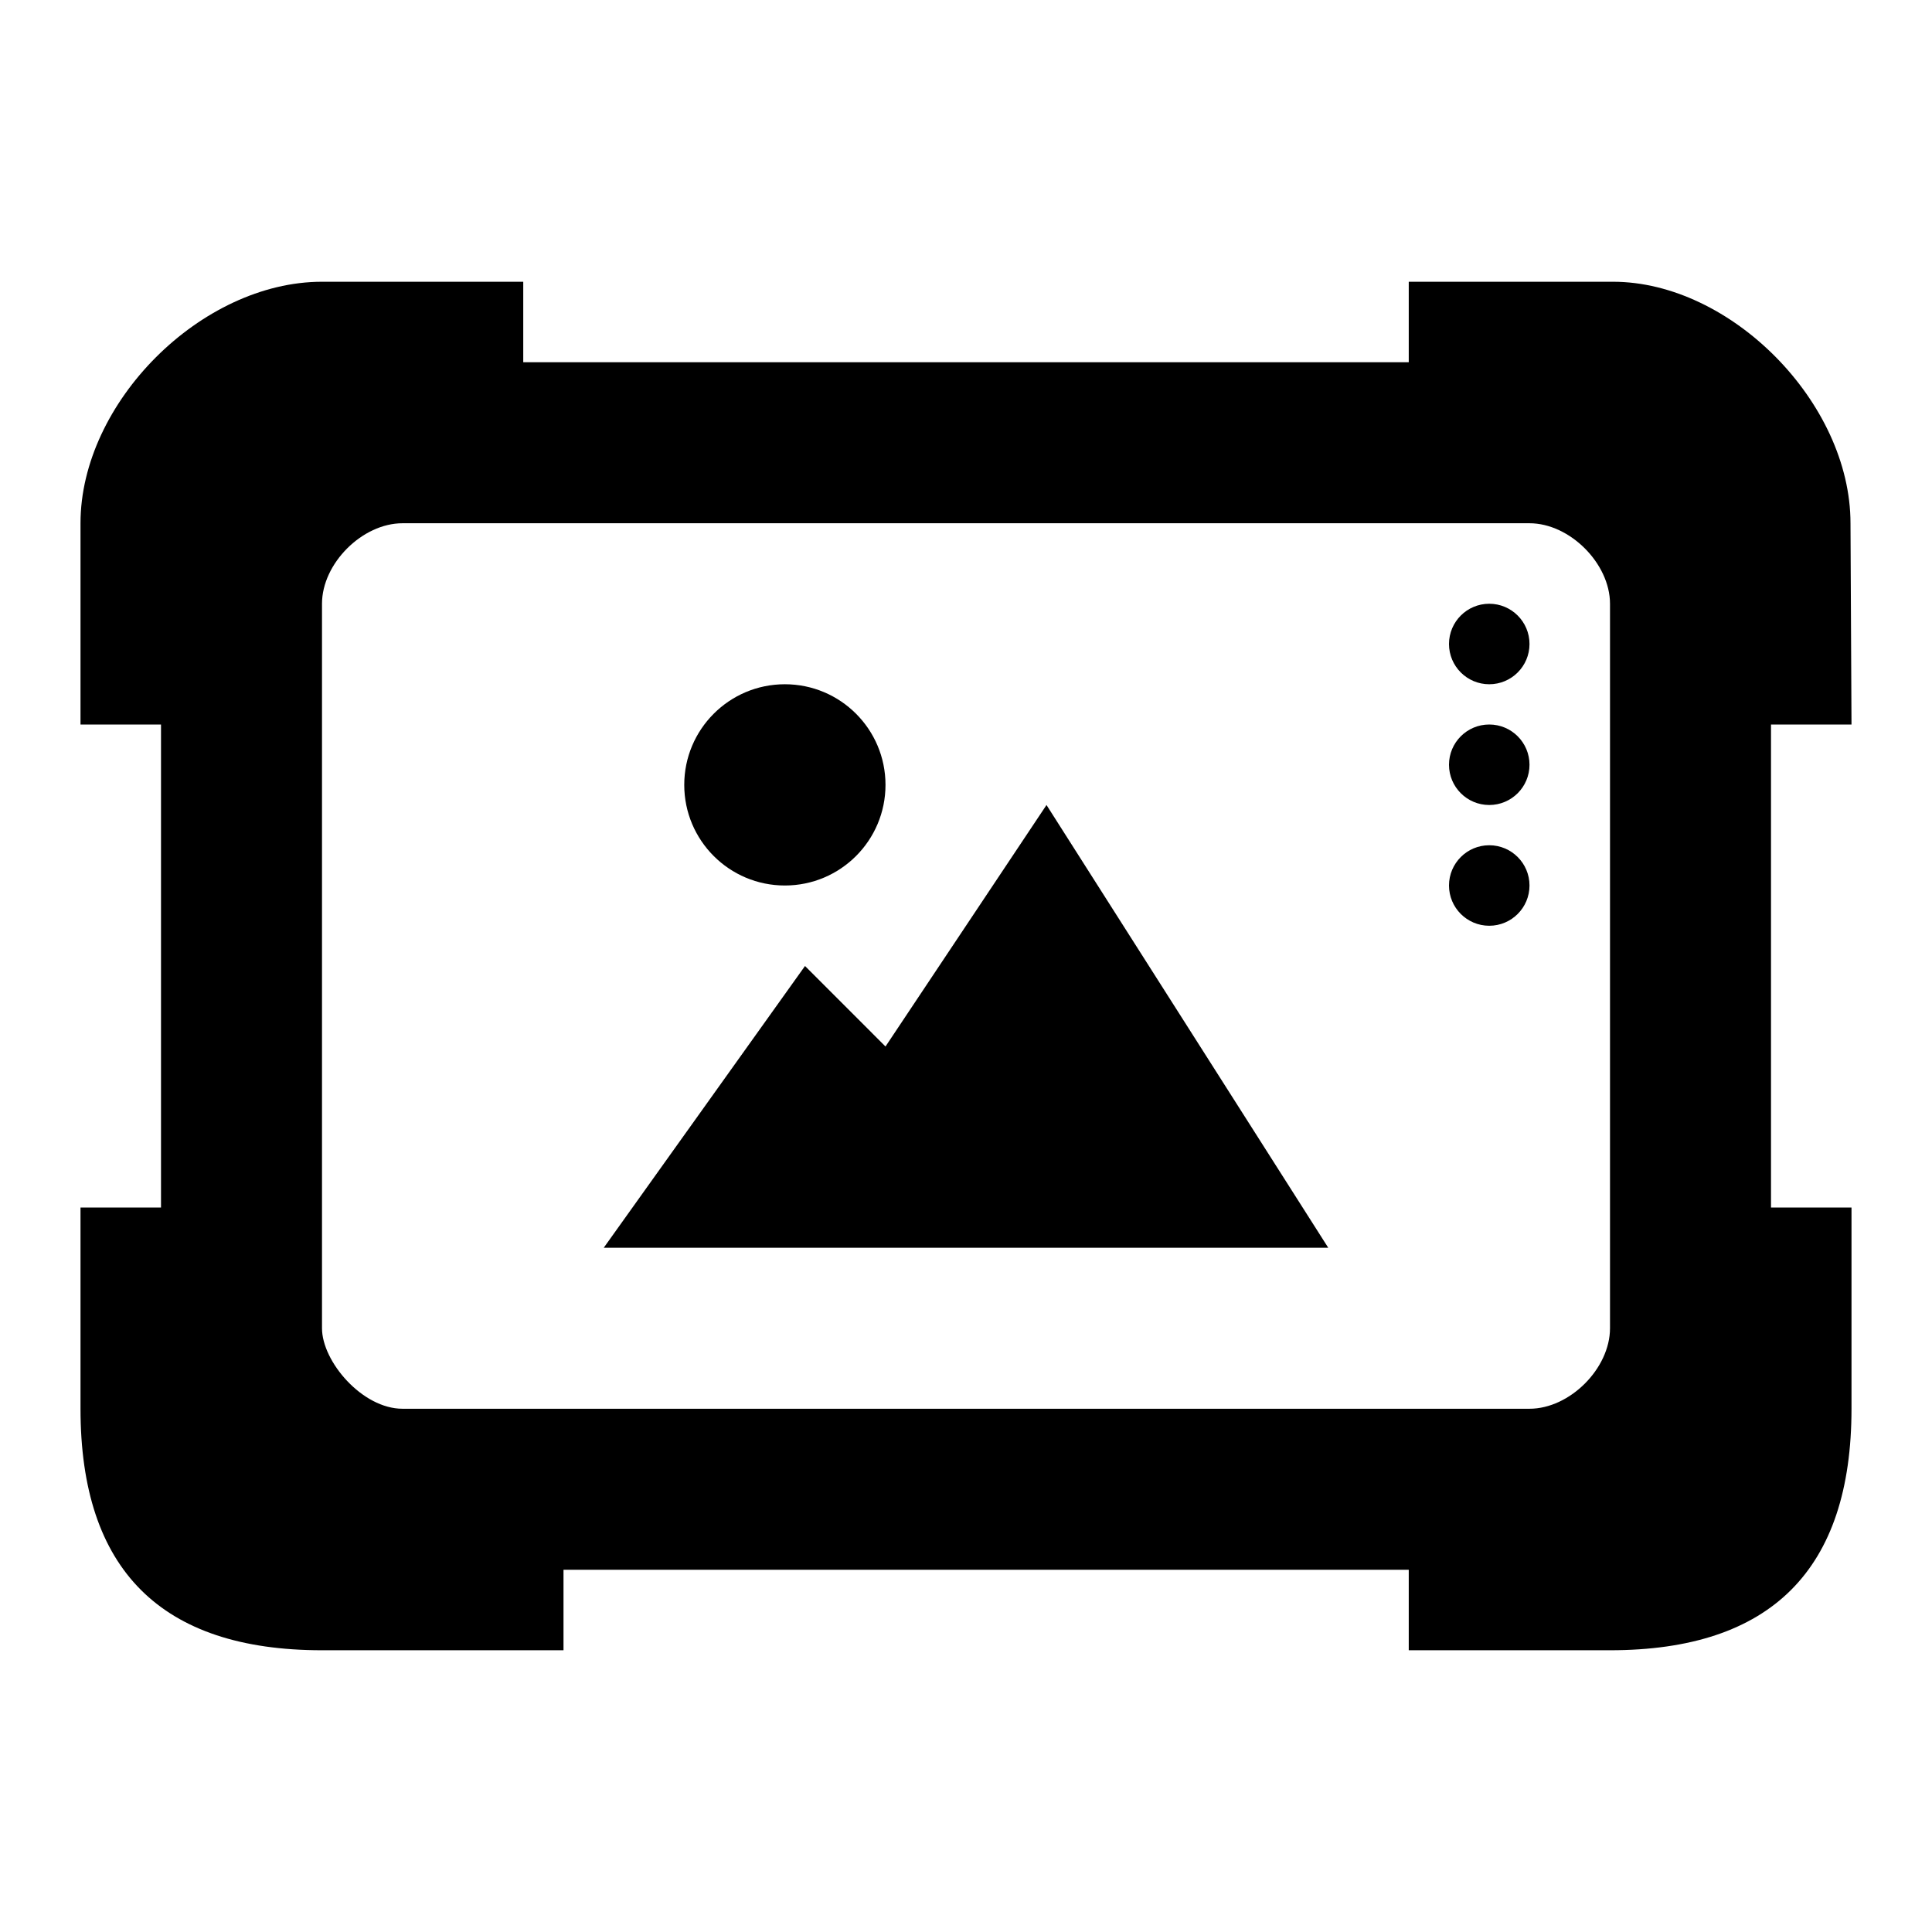 <?xml version="1.0" encoding="utf-8"?>
<!-- Generator: Adobe Illustrator 28.0.0, SVG Export Plug-In . SVG Version: 6.00 Build 0)  -->
<svg version="1.1" id="Guide" xmlns="http://www.w3.org/2000/svg" xmlns:xlink="http://www.w3.org/1999/xlink" x="0px" y="0px"
	 viewBox="0 0 192 192" style="enable-background:new 0 0 192 192;" xml:space="preserve">
<g>
	<g>
		<path d="M184,72l-0.1-20c0-12-11.9-24-23.6-24H140v8H52v-8H32C20,28,8,40,8,52v20h8v48H8v20c0,16,8,24,24,24h24v-8h84v8h20
			c16,0,24-8,24-24v-20h-8V72H184z M32,132V60c0-4,4-8,8-8h112c4,0,8,4,8,8v72c0,4-4,8-8,8H40C36,140,32,135.3,32,132z"/>
		<polygon points="88,104 80,96 60,124 132,124 104,80 		"/>
		<circle cx="148" cy="64" r="4"/>
		<circle cx="148" cy="76" r="4"/>
		<circle cx="148" cy="88" r="4"/>
	</g>
	<circle cx="78" cy="78" r="10"/>
</g>
</svg>
